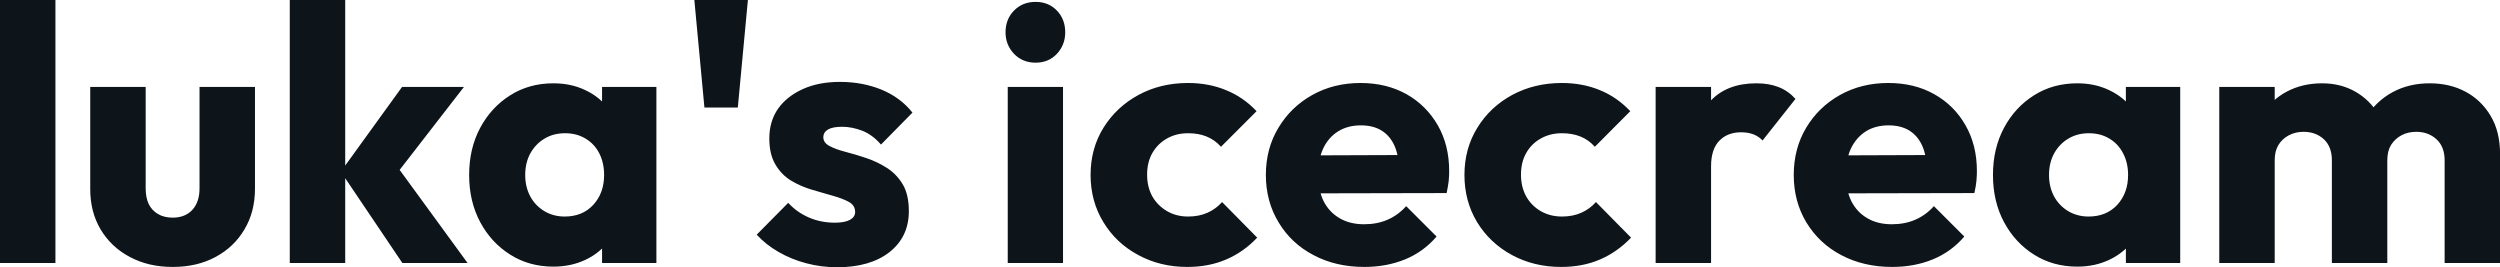 <?xml version="1.0" encoding="UTF-8" standalone="yes"?>
<svg xmlns="http://www.w3.org/2000/svg" width="100%" height="100%" viewBox="0 0 158.746 16.974" fill="#0d141a">
  <path d="M3.52 16.70L0 16.70L0 0L3.52 0L3.52 16.70ZM10.97 16.95L10.97 16.95Q9.43 16.95 8.25 16.32Q7.06 15.69 6.39 14.57Q5.73 13.46 5.73 12.01L5.73 12.01L5.73 5.52L9.25 5.52L9.25 11.96Q9.25 12.54 9.44 12.95Q9.64 13.36 10.03 13.59Q10.42 13.82 10.97 13.82L10.97 13.82Q11.75 13.82 12.21 13.33Q12.67 12.83 12.67 11.96L12.67 11.96L12.67 5.52L16.19 5.52L16.19 11.98Q16.19 13.46 15.52 14.57Q14.86 15.69 13.68 16.32Q12.51 16.95 10.97 16.95ZM29.69 16.70L25.55 16.70L21.64 10.90L25.53 5.52L29.46 5.52L24.77 11.57L24.89 10.12L29.69 16.70ZM21.92 16.70L18.40 16.70L18.40 0L21.92 0L21.92 16.70ZM35.14 16.93L35.14 16.93Q33.60 16.93 32.40 16.17Q31.19 15.41 30.49 14.10Q29.79 12.79 29.79 11.11L29.79 11.11Q29.79 9.43 30.49 8.12Q31.19 6.81 32.40 6.05Q33.60 5.29 35.14 5.29L35.14 5.29Q36.27 5.29 37.18 5.73Q38.09 6.16 38.66 6.93Q39.24 7.71 39.31 8.69L39.31 8.69L39.31 13.52Q39.24 14.51 38.67 15.28Q38.11 16.05 37.19 16.49Q36.27 16.93 35.14 16.93ZM35.86 13.75L35.86 13.75Q36.98 13.75 37.67 13.01Q38.36 12.26 38.36 11.11L38.36 11.11Q38.36 10.33 38.05 9.73Q37.74 9.13 37.18 8.80Q36.62 8.46 35.88 8.46L35.88 8.46Q35.14 8.46 34.58 8.80Q34.02 9.13 33.68 9.73Q33.35 10.33 33.35 11.11L33.35 11.11Q33.35 11.87 33.67 12.47Q33.99 13.06 34.57 13.41Q35.14 13.75 35.86 13.75ZM41.68 16.70L38.23 16.70L38.23 13.69L38.76 10.97L38.23 8.26L38.23 5.52L41.68 5.52L41.68 16.70ZM46.85 6.83L44.73 6.83L44.09 0L47.49 0L46.85 6.83ZM53.15 16.97L53.15 16.97Q52.16 16.97 51.21 16.72Q50.25 16.47 49.44 16.00Q48.62 15.53 48.05 14.90L48.05 14.90L50.05 12.88Q50.60 13.48 51.36 13.81Q52.12 14.14 53.01 14.14L53.01 14.14Q53.64 14.14 53.97 13.96Q54.30 13.78 54.30 13.46L54.30 13.46Q54.30 13.04 53.90 12.82Q53.50 12.60 52.88 12.43Q52.26 12.26 51.57 12.05Q50.88 11.85 50.25 11.48Q49.63 11.11 49.24 10.45Q48.85 9.80 48.85 8.79L48.85 8.79Q48.85 7.71 49.40 6.91Q49.96 6.12 50.97 5.66Q51.98 5.20 53.34 5.20L53.34 5.20Q54.76 5.20 55.97 5.69Q57.18 6.19 57.94 7.15L57.94 7.15L55.94 9.18Q55.41 8.56 54.75 8.30Q54.10 8.05 53.47 8.05L53.47 8.05Q52.88 8.05 52.58 8.22Q52.28 8.40 52.28 8.72L52.28 8.72Q52.28 9.06 52.67 9.27Q53.06 9.48 53.68 9.64Q54.30 9.80 54.99 10.03Q55.68 10.26 56.30 10.65Q56.92 11.04 57.32 11.70Q57.71 12.35 57.71 13.41L57.71 13.41Q57.71 15.04 56.48 16.01Q55.25 16.97 53.15 16.97ZM67.50 16.70L63.99 16.70L63.99 5.52L67.50 5.52L67.50 16.70ZM65.76 3.98L65.76 3.98Q64.93 3.98 64.39 3.42Q63.85 2.85 63.85 2.05L63.85 2.05Q63.85 1.22 64.39 0.67Q64.93 0.12 65.76 0.12L65.76 0.12Q66.58 0.12 67.11 0.67Q67.64 1.22 67.64 2.05L67.64 2.05Q67.64 2.85 67.11 3.42Q66.58 3.98 65.76 3.98ZM75.39 16.95L75.39 16.95Q73.67 16.95 72.27 16.19Q70.86 15.43 70.06 14.10Q69.25 12.77 69.25 11.11L69.25 11.11Q69.25 9.43 70.07 8.11Q70.89 6.79 72.29 6.03Q73.69 5.27 75.44 5.27L75.44 5.27Q76.75 5.27 77.84 5.72Q78.94 6.16 79.79 7.06L79.79 7.06L77.53 9.32Q77.14 8.88 76.62 8.67Q76.11 8.46 75.44 8.46L75.44 8.46Q74.68 8.46 74.09 8.80Q73.51 9.13 73.17 9.72Q72.84 10.30 72.84 11.09L72.84 11.09Q72.84 11.87 73.17 12.47Q73.51 13.06 74.11 13.41Q74.70 13.75 75.44 13.75L75.44 13.75Q76.13 13.75 76.67 13.51Q77.21 13.27 77.60 12.83L77.60 12.83L79.83 15.09Q78.96 16.01 77.85 16.48Q76.75 16.95 75.39 16.95ZM86.64 16.95L86.64 16.95Q84.82 16.95 83.41 16.20Q81.99 15.46 81.19 14.12Q80.38 12.79 80.38 11.11L80.38 11.11Q80.38 9.43 81.18 8.11Q81.97 6.79 83.33 6.03Q84.69 5.27 86.39 5.27L86.39 5.27Q88.04 5.27 89.31 5.98Q90.57 6.69 91.30 7.96Q92.02 9.22 92.02 10.86L92.02 10.86Q92.02 11.16 91.99 11.49Q91.95 11.82 91.86 12.26L91.86 12.26L82.22 12.28L82.22 9.87L90.37 9.84L88.85 10.86Q88.83 9.89 88.55 9.26Q88.27 8.63 87.73 8.29Q87.19 7.96 86.41 7.96L86.41 7.96Q85.58 7.96 84.97 8.34Q84.36 8.72 84.03 9.41Q83.70 10.10 83.70 11.09L83.70 11.09Q83.70 12.07 84.05 12.78Q84.41 13.48 85.07 13.86Q85.72 14.24 86.62 14.24L86.62 14.24Q87.45 14.24 88.11 13.95Q88.78 13.66 89.29 13.09L89.29 13.09L91.22 15.02Q90.39 15.99 89.22 16.47Q88.04 16.95 86.64 16.95ZM99.13 16.95L99.13 16.95Q97.40 16.95 96.00 16.19Q94.60 15.43 93.79 14.10Q92.99 12.77 92.99 11.11L92.99 11.11Q92.99 9.43 93.81 8.11Q94.62 6.79 96.02 6.03Q97.43 5.27 99.18 5.27L99.18 5.27Q100.49 5.27 101.58 5.72Q102.67 6.16 103.52 7.06L103.52 7.06L101.27 9.32Q100.88 8.88 100.36 8.67Q99.84 8.46 99.18 8.46L99.18 8.46Q98.42 8.46 97.83 8.80Q97.24 9.13 96.91 9.72Q96.58 10.30 96.58 11.09L96.58 11.09Q96.58 11.87 96.91 12.47Q97.24 13.06 97.84 13.41Q98.44 13.75 99.18 13.75L99.18 13.75Q99.87 13.75 100.41 13.51Q100.95 13.27 101.34 12.83L101.34 12.83L103.57 15.09Q102.69 16.01 101.59 16.48Q100.49 16.95 99.13 16.95ZM108.65 16.70L105.13 16.70L105.13 5.52L108.65 5.52L108.65 16.70ZM108.65 10.56L108.65 10.56L107.18 9.41Q107.62 7.45 108.65 6.37Q109.69 5.29 111.53 5.29L111.53 5.29Q112.33 5.29 112.94 5.53Q113.55 5.77 114.01 6.28L114.01 6.28L111.92 8.92Q111.69 8.67 111.34 8.53Q111.00 8.40 110.56 8.40L110.56 8.40Q109.69 8.40 109.17 8.94Q108.65 9.48 108.65 10.56ZM120.15 16.95L120.15 16.95Q118.34 16.95 116.92 16.20Q115.51 15.46 114.70 14.12Q113.90 12.79 113.90 11.11L113.90 11.11Q113.90 9.43 114.69 8.11Q115.48 6.79 116.84 6.03Q118.20 5.27 119.90 5.27L119.90 5.27Q121.56 5.27 122.82 5.98Q124.09 6.69 124.81 7.96Q125.53 9.22 125.53 10.86L125.53 10.86Q125.53 11.16 125.50 11.49Q125.47 11.82 125.37 12.26L125.37 12.26L115.74 12.28L115.74 9.87L123.88 9.84L122.36 10.86Q122.34 9.89 122.06 9.26Q121.78 8.63 121.24 8.29Q120.70 7.96 119.92 7.96L119.92 7.96Q119.09 7.96 118.48 8.34Q117.88 8.72 117.54 9.41Q117.21 10.10 117.21 11.09L117.21 11.09Q117.21 12.07 117.56 12.78Q117.92 13.48 118.58 13.86Q119.23 14.24 120.13 14.24L120.13 14.24Q120.96 14.24 121.62 13.95Q122.29 13.66 122.80 13.09L122.80 13.09L124.73 15.02Q123.90 15.99 122.73 16.47Q121.56 16.95 120.15 16.95ZM131.91 16.93L131.91 16.93Q130.36 16.93 129.16 16.17Q127.95 15.41 127.25 14.10Q126.55 12.79 126.55 11.11L126.55 11.11Q126.55 9.43 127.25 8.12Q127.95 6.81 129.16 6.05Q130.36 5.29 131.91 5.29L131.91 5.29Q133.03 5.29 133.94 5.73Q134.85 6.16 135.42 6.93Q136.00 7.71 136.07 8.69L136.07 8.69L136.07 13.52Q136.00 14.51 135.44 15.28Q134.87 16.05 133.95 16.49Q133.03 16.93 131.91 16.93ZM132.62 13.75L132.62 13.75Q133.75 13.75 134.44 13.01Q135.13 12.26 135.13 11.11L135.13 11.11Q135.13 10.33 134.81 9.73Q134.50 9.13 133.94 8.80Q133.38 8.46 132.64 8.46L132.64 8.46Q131.91 8.46 131.34 8.80Q130.78 9.13 130.44 9.73Q130.11 10.33 130.11 11.11L130.11 11.11Q130.11 11.87 130.43 12.47Q130.75 13.06 131.33 13.41Q131.91 13.75 132.62 13.75ZM138.44 16.70L134.99 16.70L134.99 13.69L135.52 10.97L134.99 8.26L134.99 5.52L138.44 5.52L138.44 16.70ZM144.44 16.70L140.92 16.70L140.92 5.52L144.44 5.52L144.44 16.70ZM151.59 16.70L148.07 16.70L148.07 10.17Q148.07 9.32 147.56 8.84Q147.04 8.37 146.28 8.37L146.28 8.37Q145.75 8.37 145.34 8.59Q144.92 8.81 144.68 9.20Q144.44 9.59 144.44 10.17L144.44 10.17L143.08 9.57Q143.08 8.23 143.66 7.28Q144.23 6.33 145.22 5.81Q146.21 5.29 147.45 5.29L147.45 5.29Q148.63 5.29 149.56 5.82Q150.49 6.35 151.04 7.29Q151.59 8.23 151.59 9.55L151.59 9.55L151.59 16.70ZM158.75 16.70L155.23 16.70L155.23 10.17Q155.23 9.32 154.71 8.84Q154.19 8.37 153.43 8.37L153.43 8.37Q152.90 8.37 152.49 8.59Q152.08 8.81 151.83 9.20Q151.59 9.59 151.59 10.17L151.59 10.17L149.57 9.89Q149.62 8.46 150.25 7.44Q150.88 6.42 151.93 5.85Q152.97 5.29 154.28 5.29L154.28 5.29Q155.57 5.29 156.57 5.83Q157.57 6.37 158.16 7.37Q158.75 8.37 158.75 9.78L158.75 9.78L158.75 16.70Z" preserveAspectRatio="none"/>
</svg>